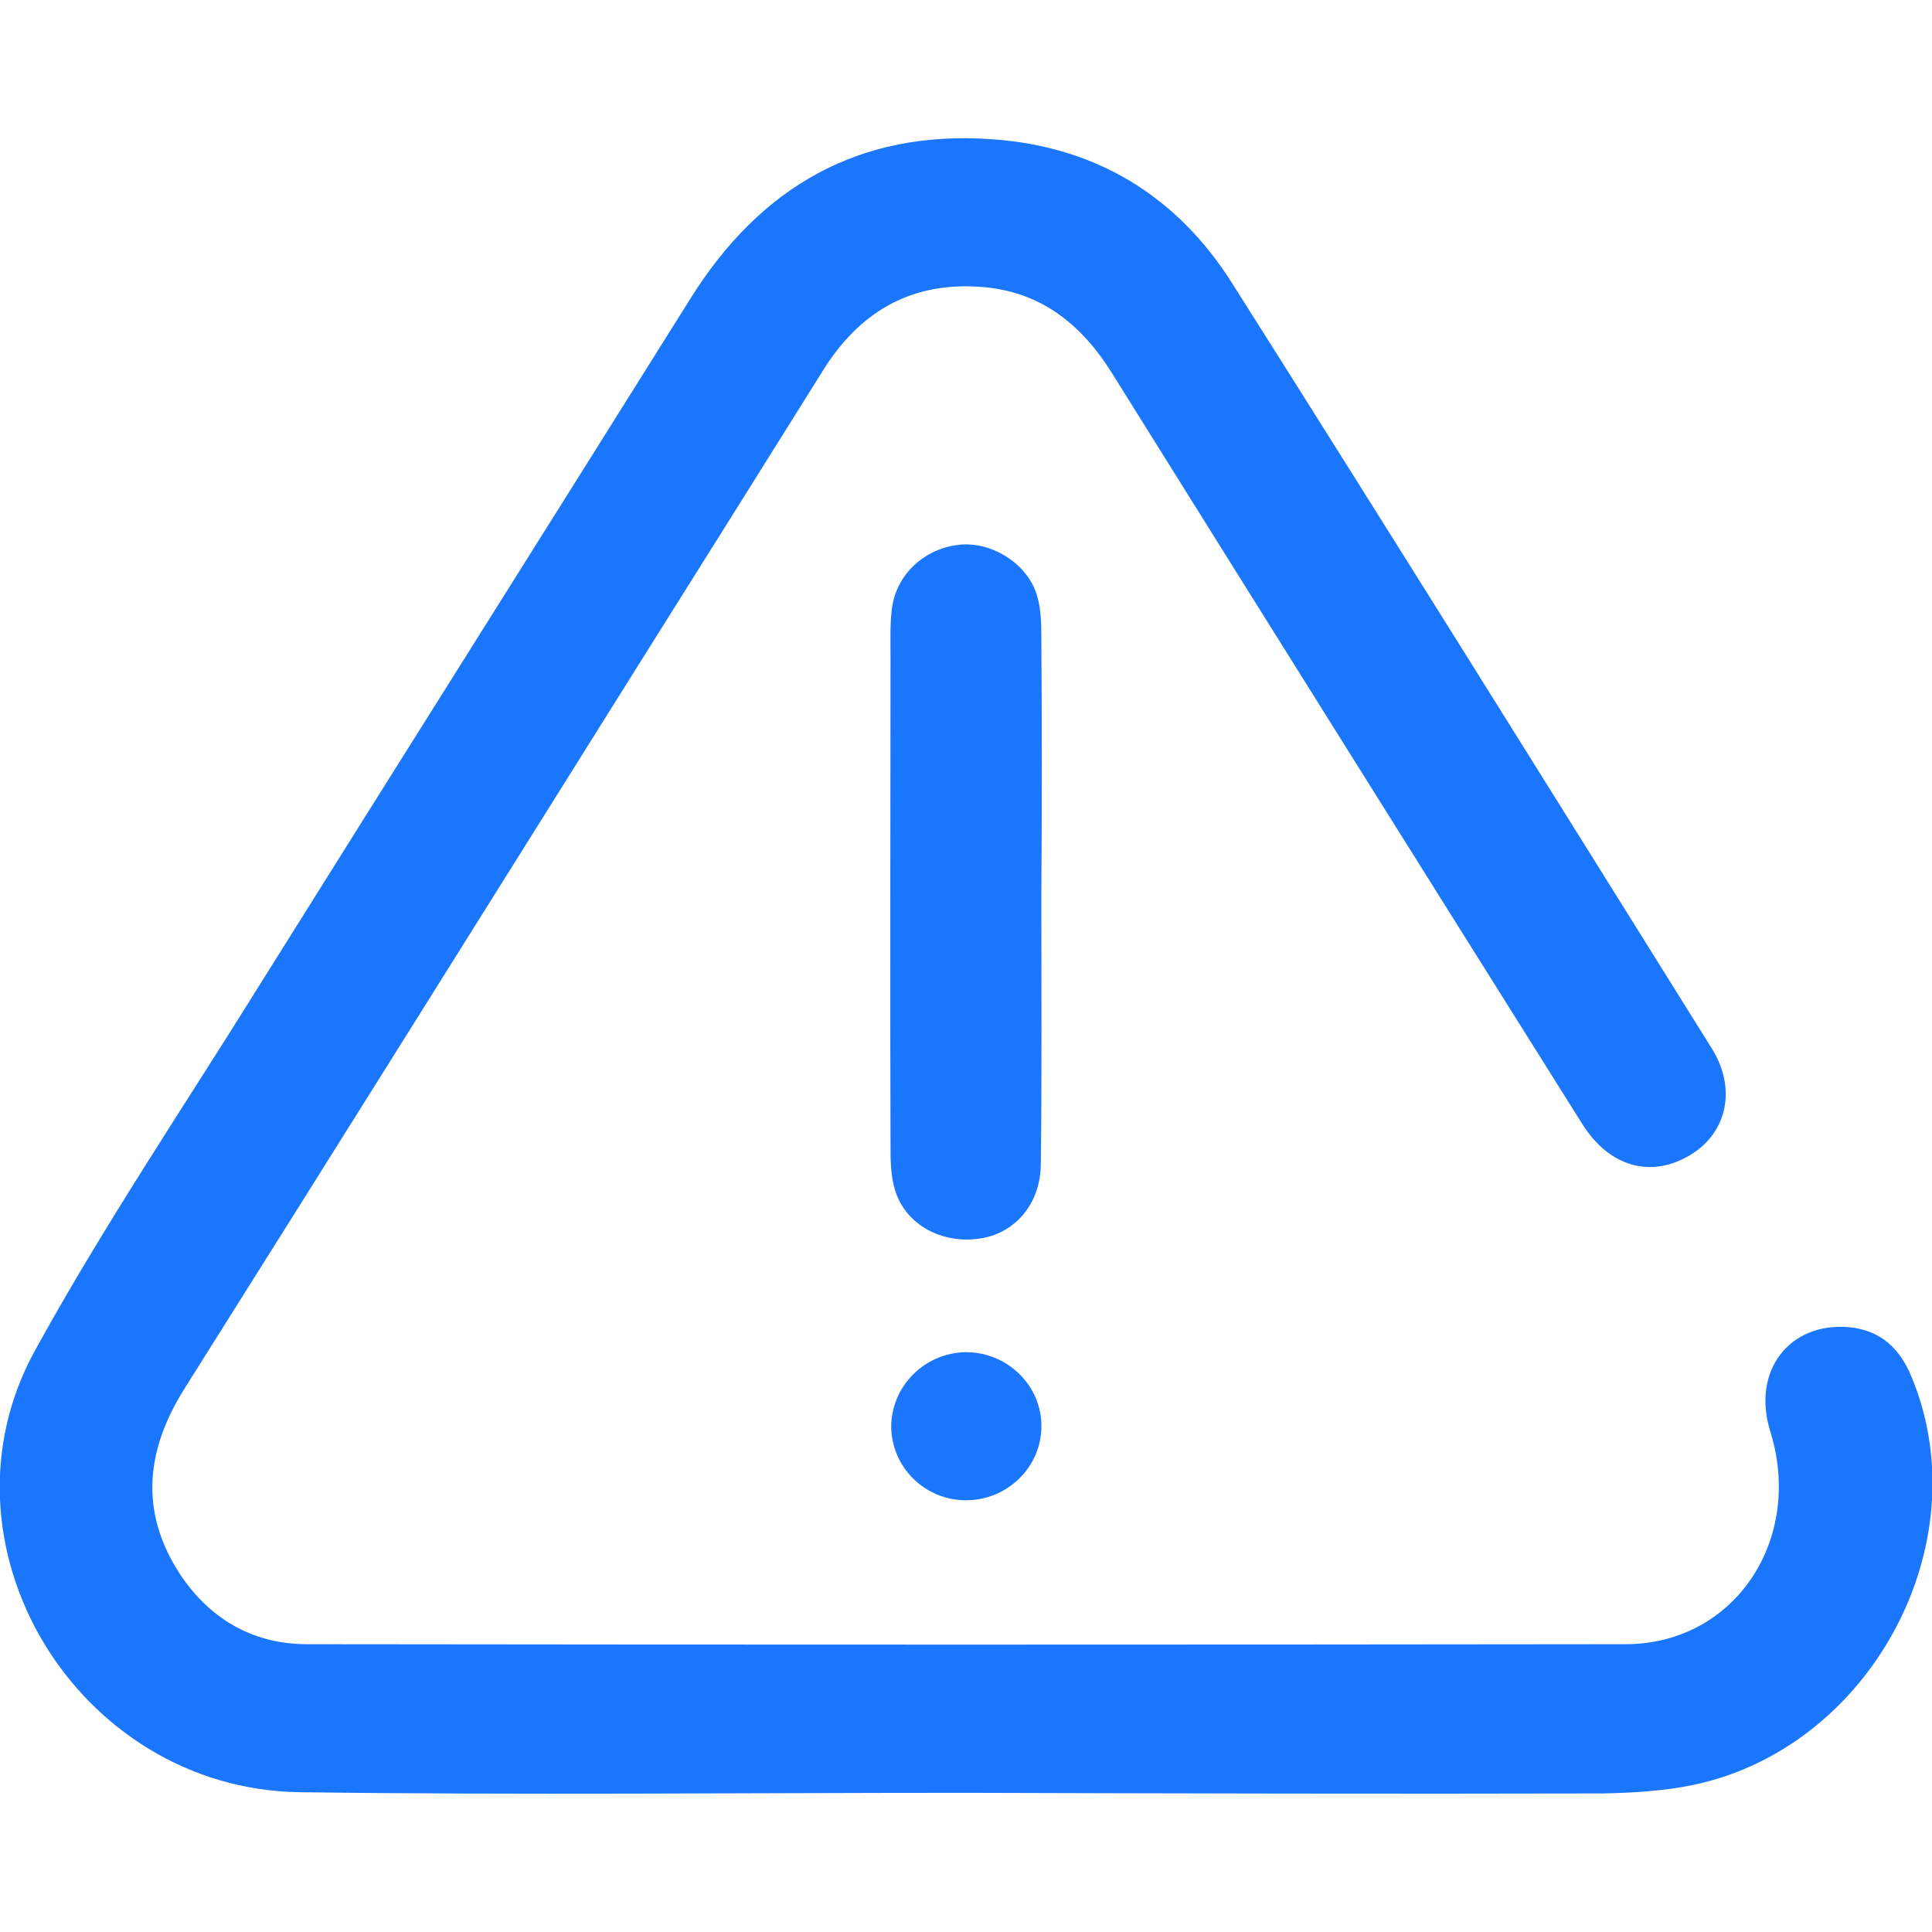 <svg width="28" height="28" viewBox="0 0 28 28" fill="none" xmlns="http://www.w3.org/2000/svg">
<g clip-path="url(#clip0_1329_7019)">
<path d="M13.999 25.983C10.781 25.983 7.555 26.017 4.337 25.974C1.101 25.923 -1.033 22.372 0.507 19.572C1.512 17.745 2.684 16.012 3.786 14.237C5.858 10.928 7.939 7.628 10.012 4.318C11.017 2.716 12.443 1.88 14.375 2.018C15.888 2.121 17.06 2.845 17.856 4.103C20.19 7.791 22.499 11.497 24.808 15.194C25.175 15.78 25.026 16.418 24.502 16.736C23.933 17.081 23.33 16.917 22.936 16.297C20.663 12.678 18.389 9.049 16.124 5.421C15.669 4.689 15.066 4.206 14.174 4.155C13.169 4.094 12.443 4.542 11.927 5.37C11.07 6.74 10.213 8.11 9.356 9.472C7.126 13.031 4.905 16.581 2.675 20.123C2.089 21.054 2.019 21.976 2.666 22.898C3.095 23.493 3.698 23.829 4.45 23.829C10.816 23.837 17.182 23.837 23.557 23.829C25.14 23.829 26.145 22.312 25.656 20.744C25.385 19.873 25.927 19.158 26.801 19.235C27.256 19.279 27.536 19.546 27.702 19.951C28.708 22.364 27.116 25.337 24.528 25.871C24.108 25.957 23.662 25.983 23.233 25.992C20.155 26 17.077 25.992 13.999 25.983C13.999 25.992 13.999 25.992 13.999 25.983Z" fill="#1B76FE"/>
<path d="M15.092 12.97C15.092 14.271 15.101 15.581 15.084 16.883C15.075 17.46 14.699 17.882 14.192 17.951C13.649 18.029 13.134 17.753 12.976 17.262C12.906 17.046 12.906 16.814 12.906 16.581C12.898 14.228 12.906 11.876 12.906 9.523C12.906 9.29 12.898 9.066 12.924 8.834C12.985 8.325 13.396 7.946 13.912 7.894C14.358 7.851 14.856 8.144 15.014 8.584C15.084 8.782 15.092 9.006 15.092 9.222C15.101 10.48 15.101 11.729 15.092 12.97C15.101 12.97 15.101 12.97 15.092 12.97Z" fill="#1B76FE"/>
<path d="M12.916 20.683C12.916 20.097 13.388 19.614 13.983 19.597C14.595 19.588 15.102 20.08 15.093 20.683C15.085 21.269 14.595 21.743 14 21.743C13.406 21.743 12.925 21.269 12.916 20.683Z" fill="#1B76FE"/>
</g>
<defs>
<clipPath id="clip0_1329_7019">
<rect width="28" height="24" fill="white" transform="translate(0 2)"/>
</clipPath>
</defs>
</svg>
